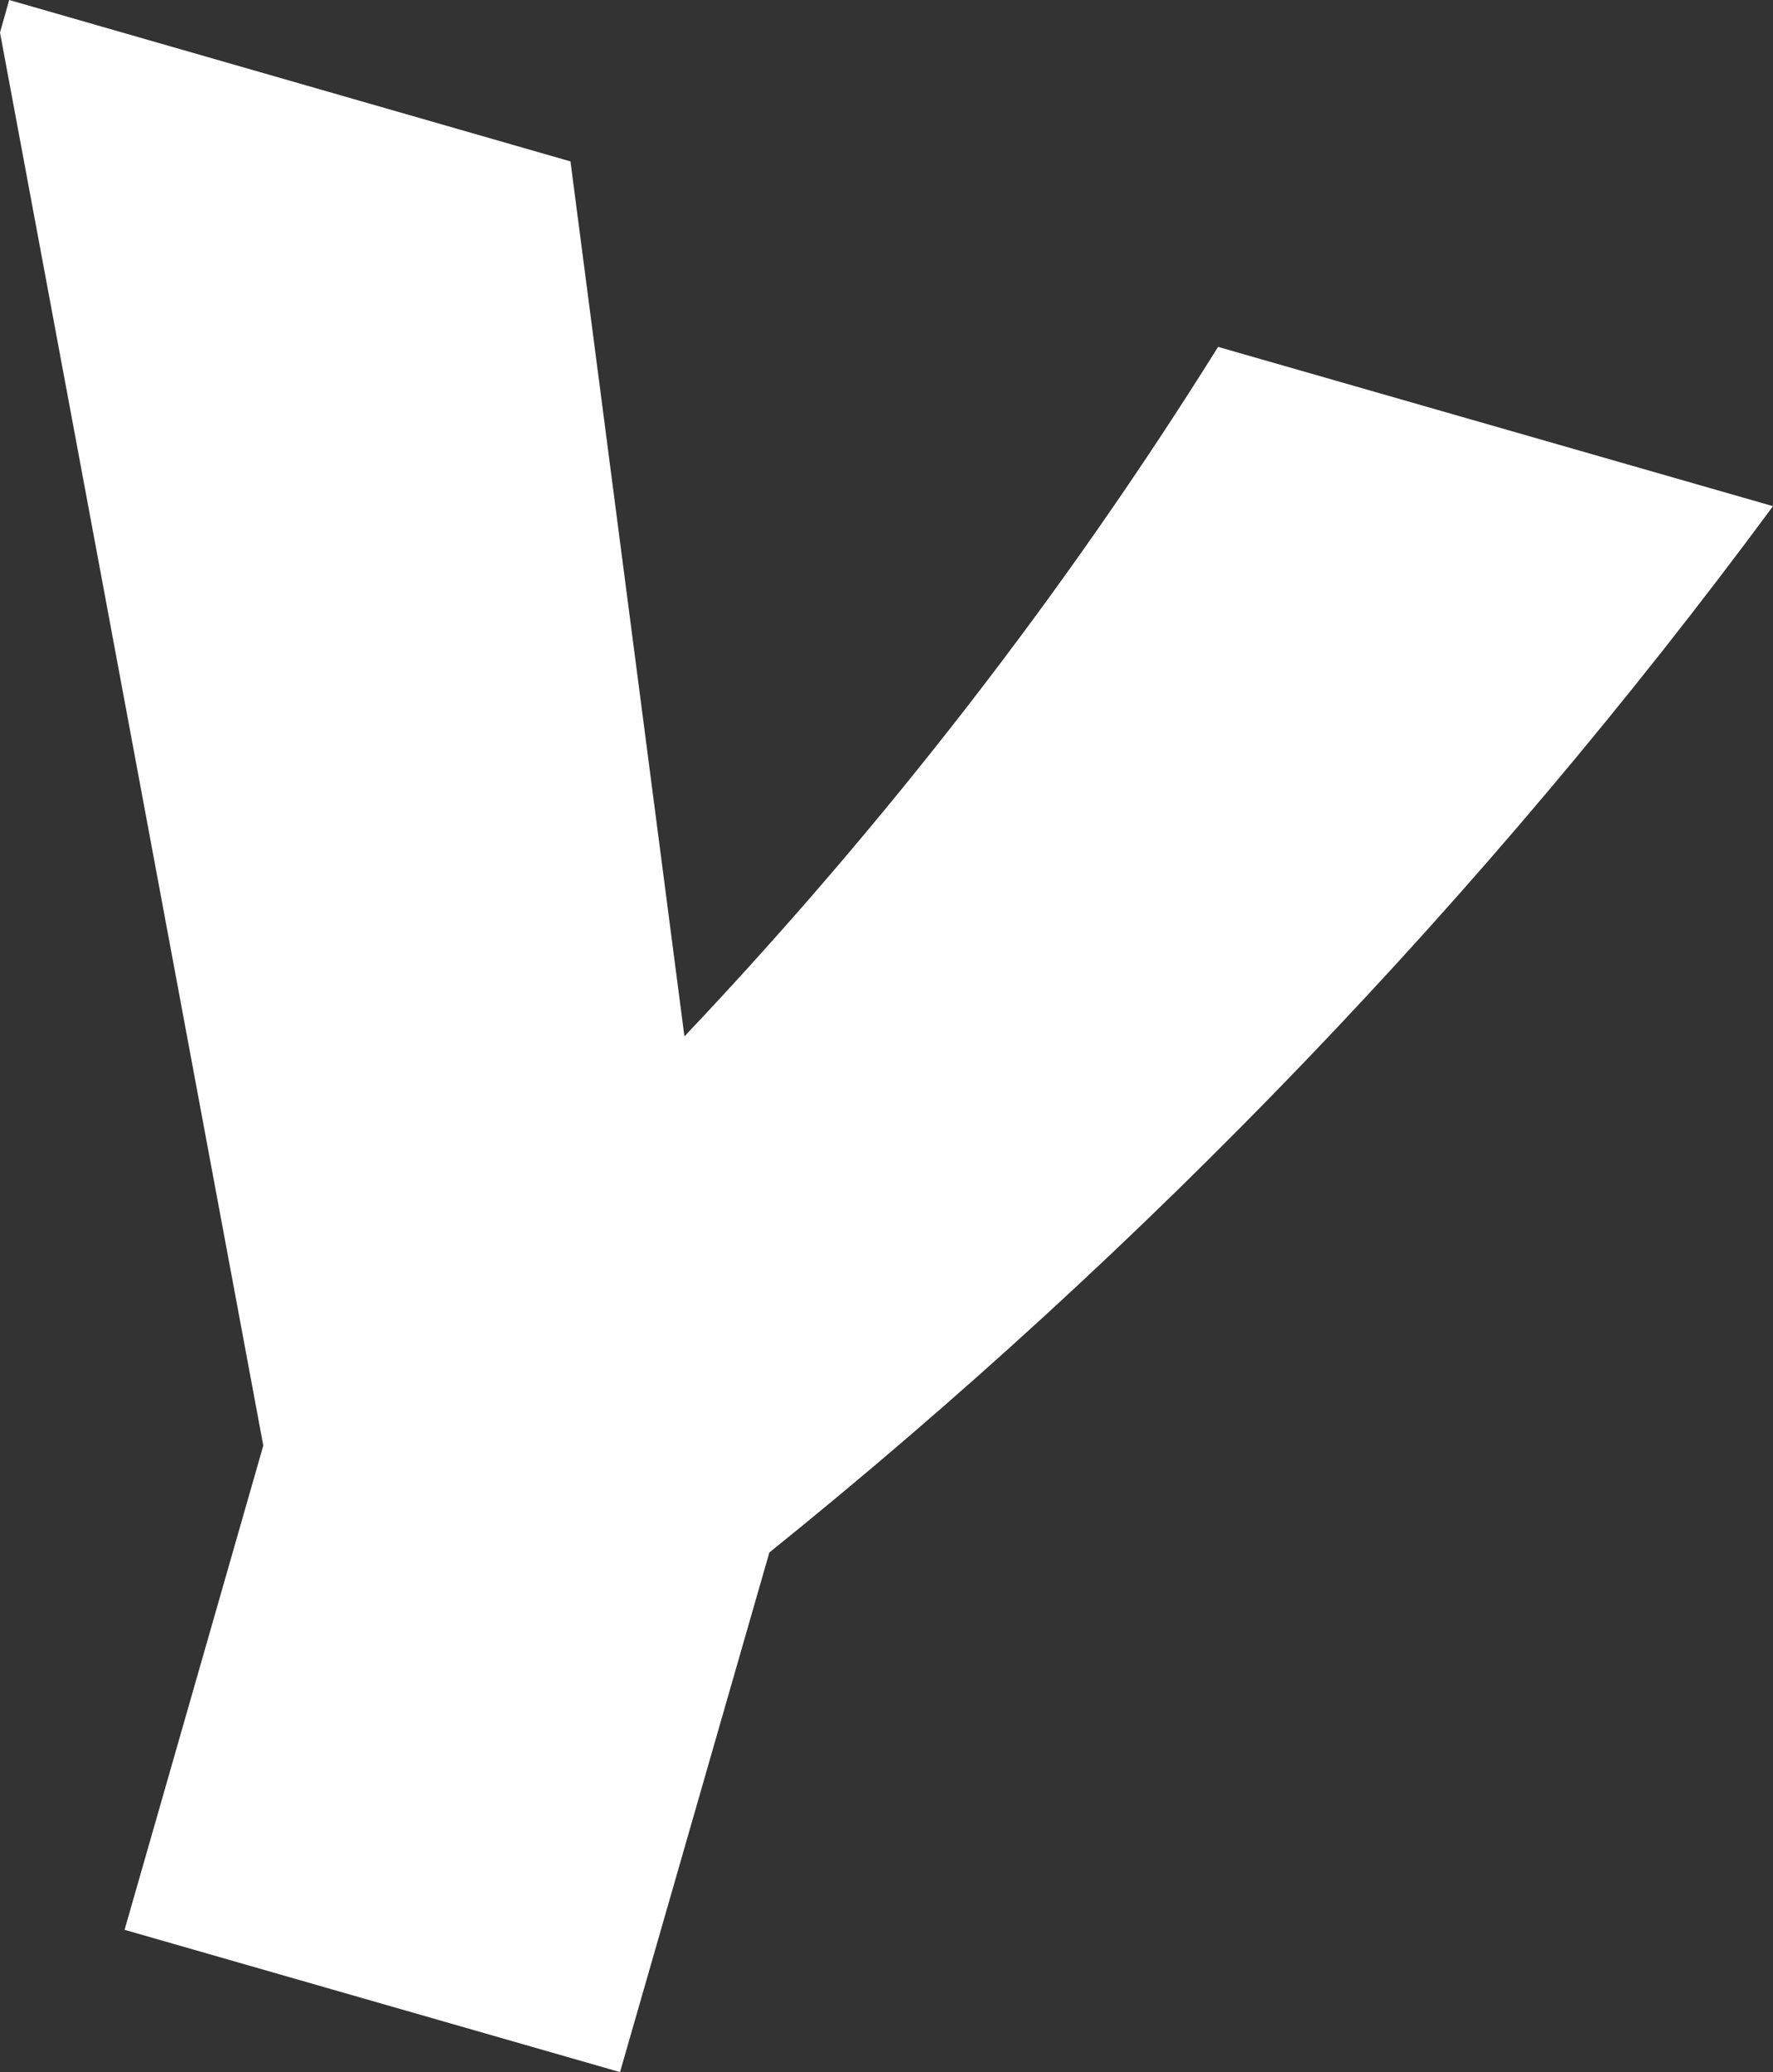 <?xml version="1.0" encoding="utf-8"?>
<svg xmlns="http://www.w3.org/2000/svg" id="Layer_2" viewBox="0 0 25.05 29.27">
  <rect x="0" y="0" width="25.05" height="29.27" fill="#333333" stroke="none"/>
  <defs>
    <style>.cls-1{fill:#fff;}</style>
  </defs>
  <g id="Layer_1-2">
    <path id="Path_4157" class="cls-1" d="m8.76,29.27l2.11-7.34c5.34-4.3,10.11-9.27,14.18-14.78l-7.84-2.25c-2.18,3.49-4.71,6.75-7.54,9.74l-1.61-12.36L.13,0l-.13.46,3.72,19.96-1.96,6.84,7,2.01Z"/>
  </g>
</svg>